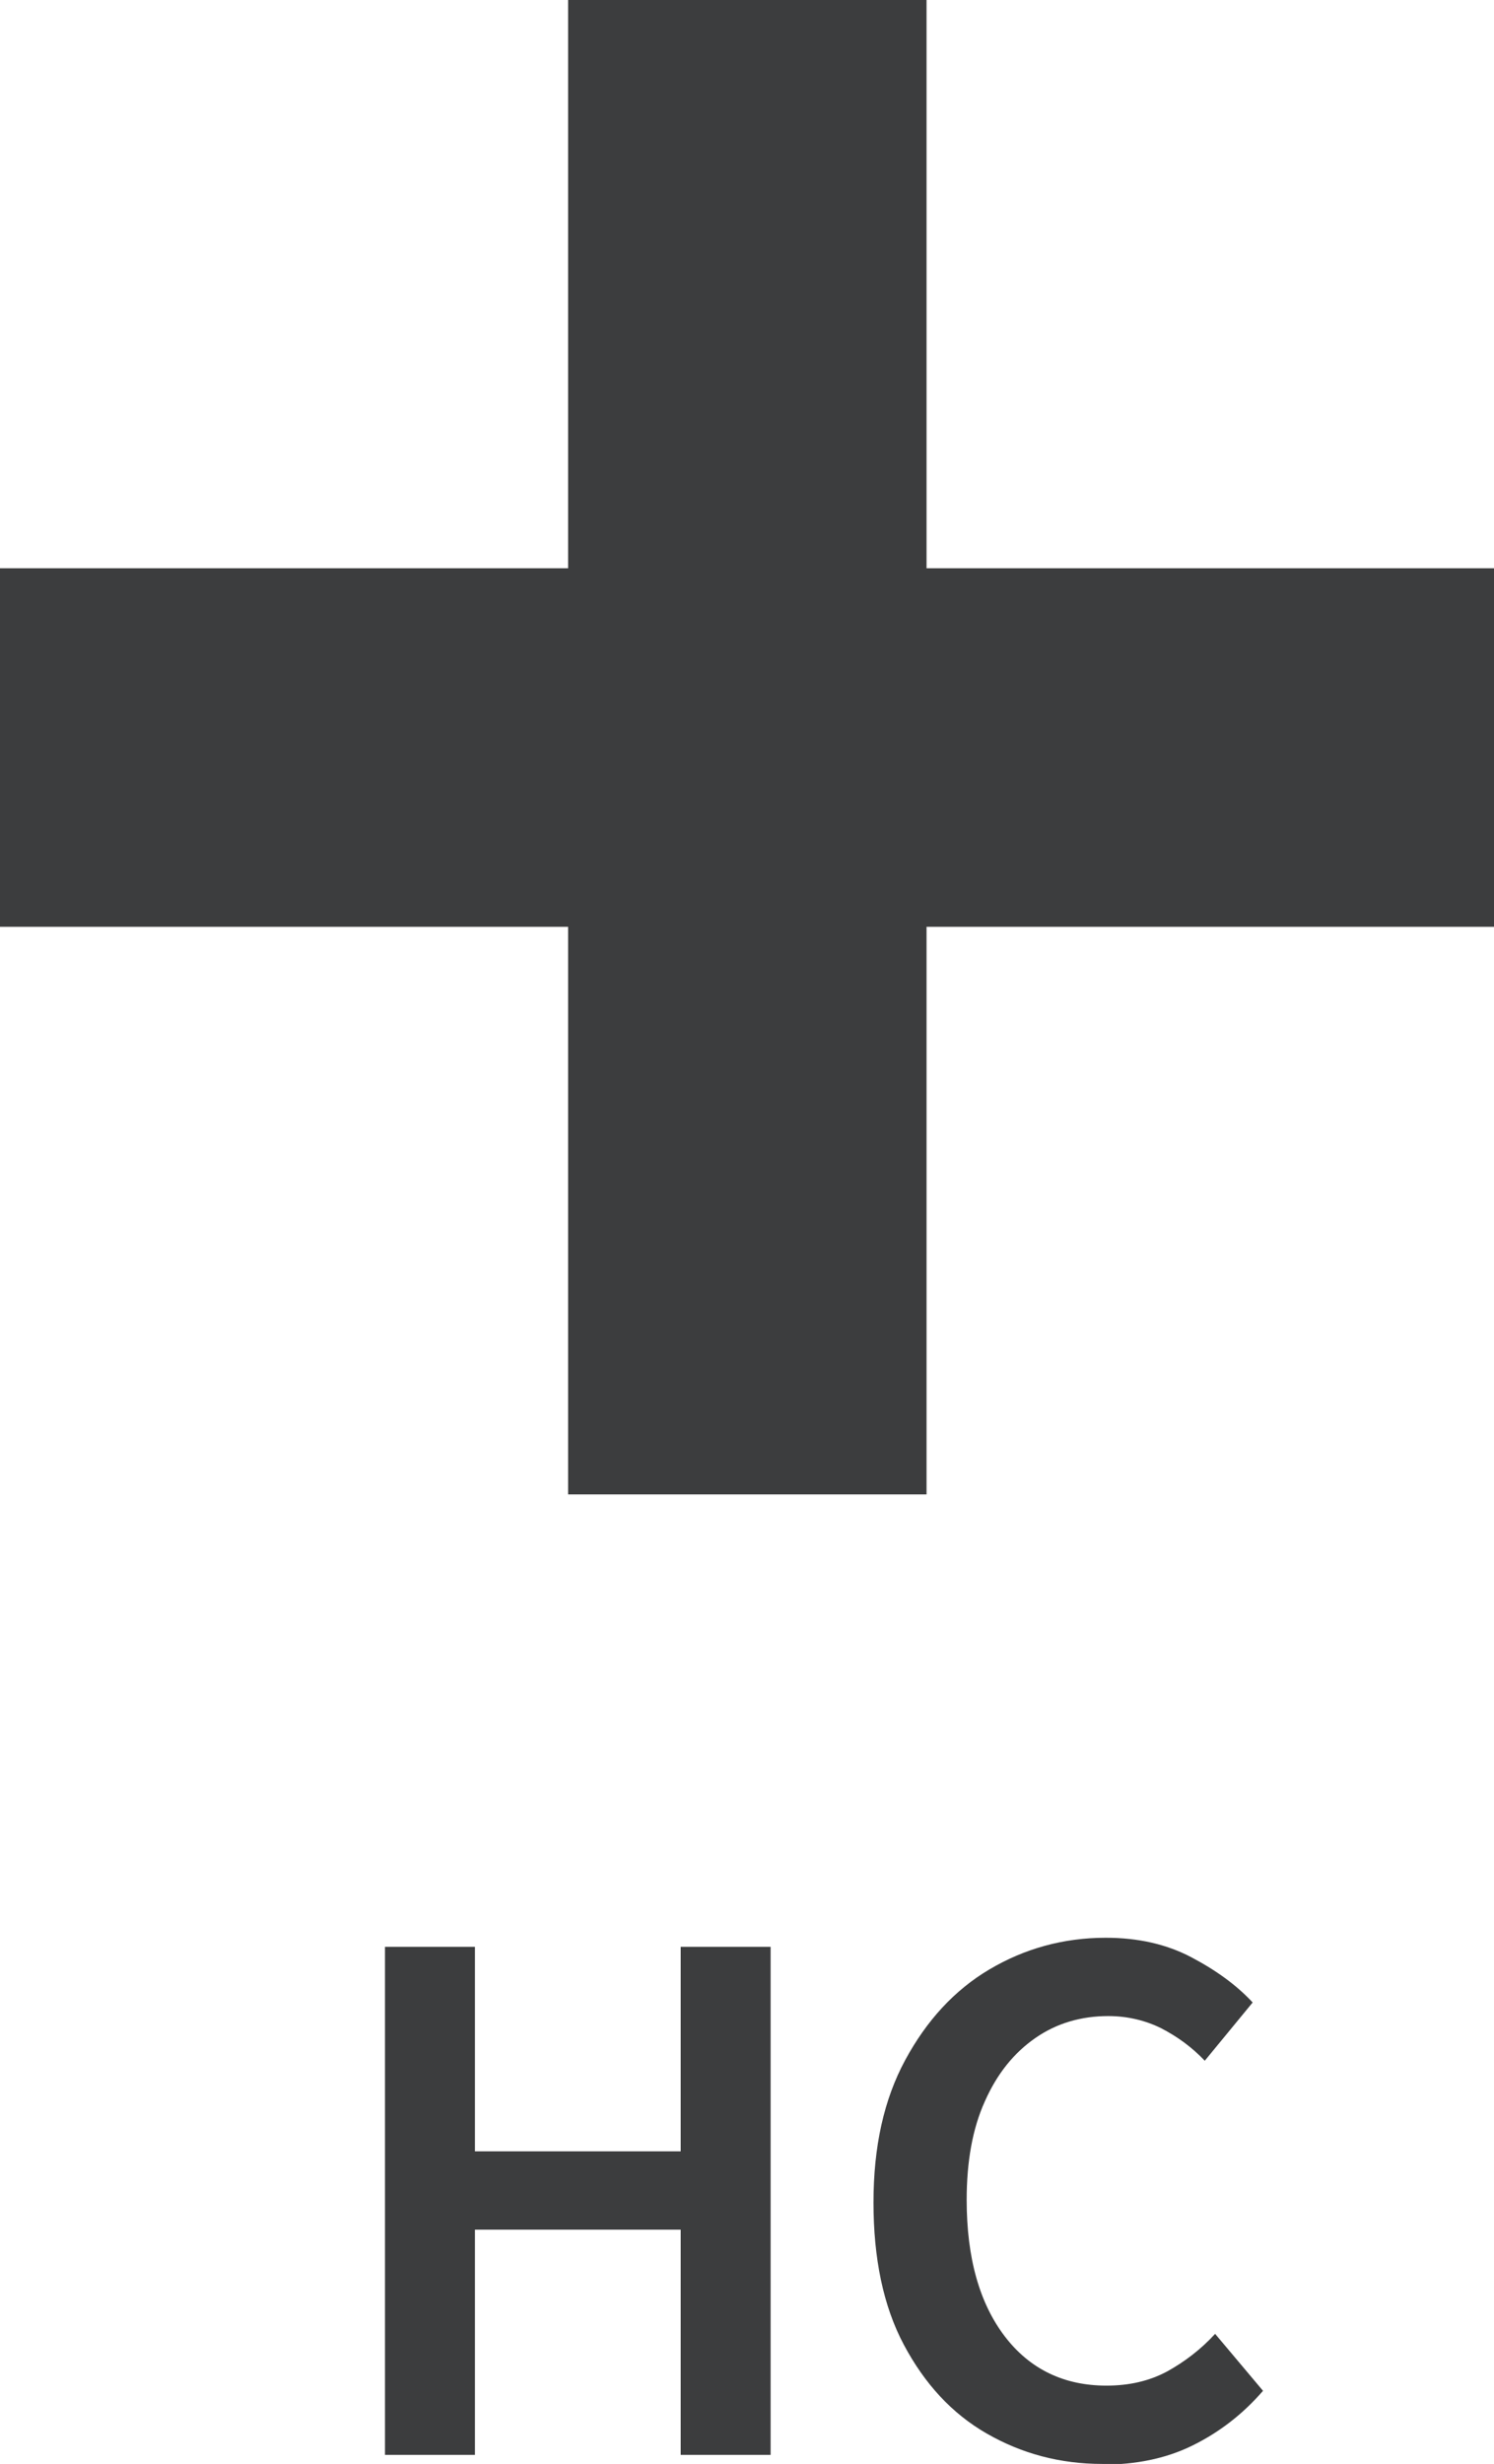 <?xml version="1.0" encoding="UTF-8"?>
<svg id="Ebene_1" data-name="Ebene 1" xmlns="http://www.w3.org/2000/svg" viewBox="0 0 23.09 38.07">
  <defs>
    <style>
      .cls-1 {
        fill: #3c3d3e;
        stroke-width: 0px;
      }
    </style>
  </defs>
  <rect class="cls-1" x="8.78" width="5.54" height="23.09"/>
  <rect class="cls-1" x="8.78" width="5.54" height="23.09" transform="translate(23.09) rotate(90)"/>
  <g>
    <path class="cls-1" d="M5.95,37.93v-7.85h1.39v3.16h3.18v-3.16h1.39v7.85h-1.39v-3.48h-3.18v3.48h-1.39Z"/>
    <path class="cls-1" d="M17.04,38.07c-.66,0-1.25-.16-1.79-.47s-.96-.77-1.28-1.37c-.32-.6-.47-1.34-.47-2.2s.16-1.59.49-2.2.76-1.08,1.3-1.4c.54-.32,1.14-.49,1.8-.49.5,0,.94.1,1.32.3s.7.43.95.7l-.74.9c-.2-.21-.42-.37-.67-.5-.24-.12-.52-.19-.82-.19-.42,0-.8.11-1.13.34s-.59.55-.78.98c-.19.42-.28.93-.28,1.52,0,.9.2,1.6.59,2.11.39.51.92.76,1.57.76.35,0,.66-.07.94-.22.27-.15.52-.34.74-.58l.74.88c-.32.37-.69.65-1.1.85s-.87.29-1.37.29Z"/>
  </g>
</svg>